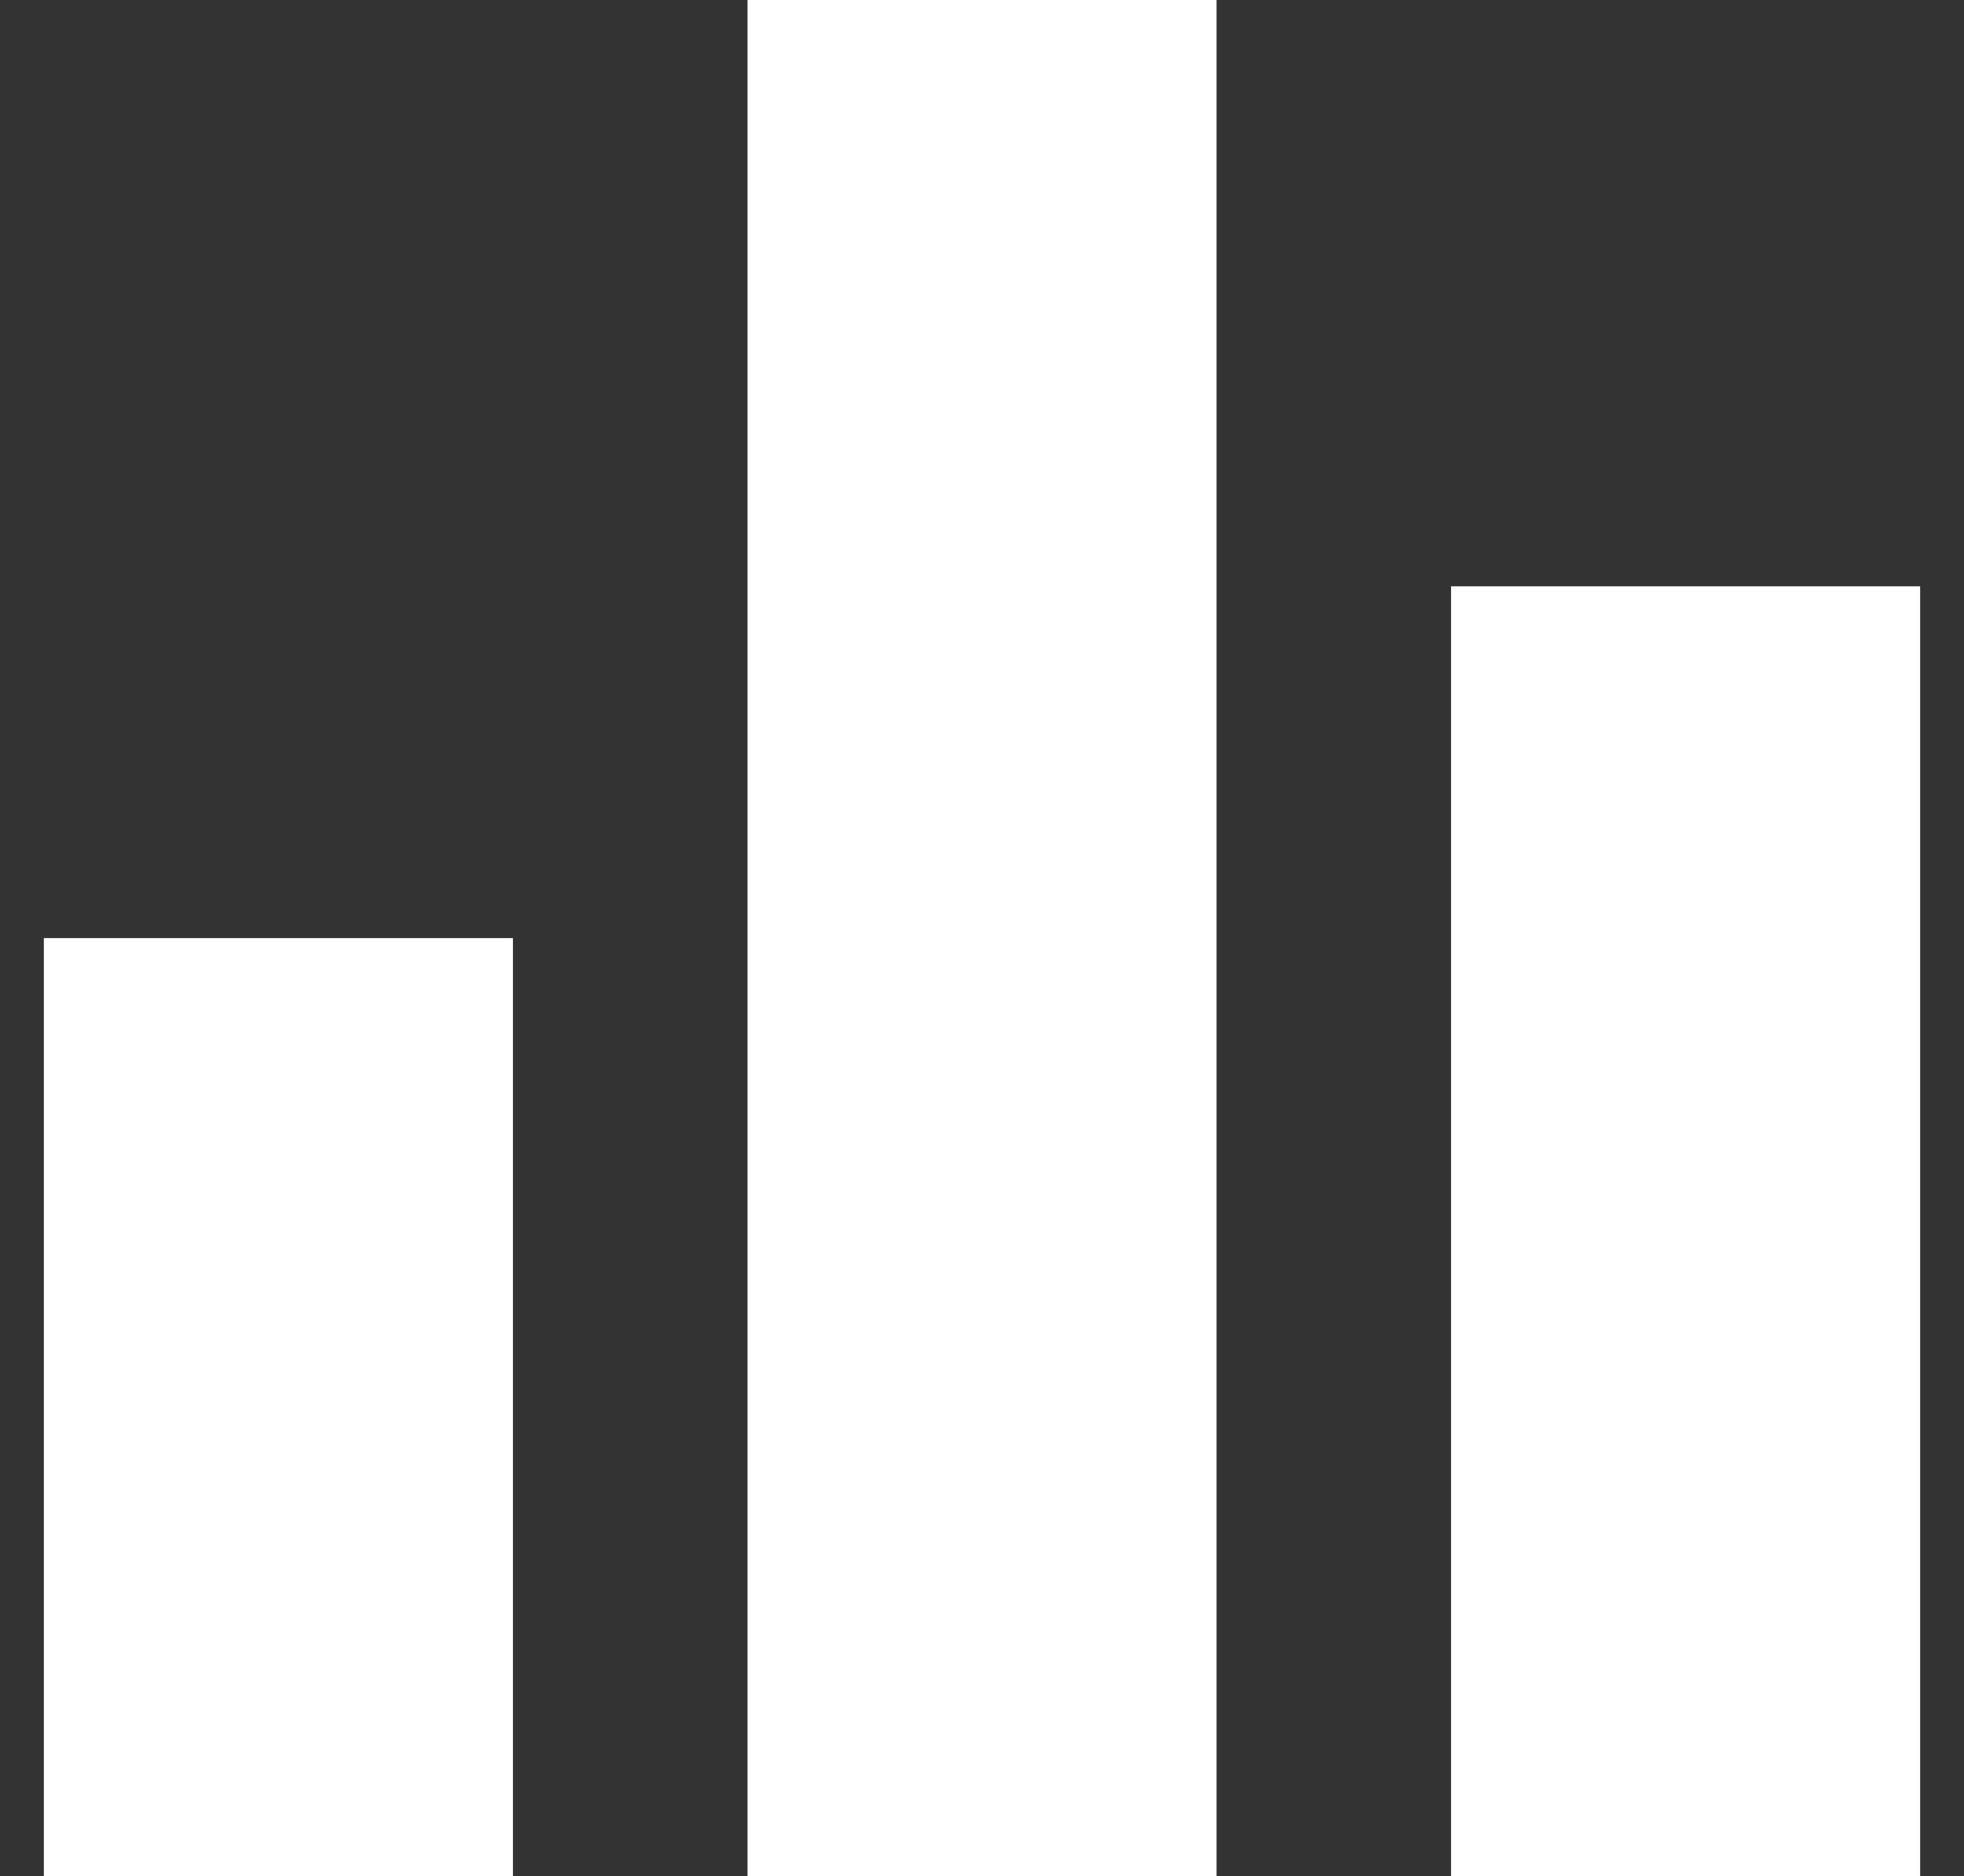 <?xml version="1.0" encoding="utf-8"?>
<!-- Generator: Adobe Illustrator 16.0.0, SVG Export Plug-In . SVG Version: 6.00 Build 0)  -->
<!DOCTYPE svg PUBLIC "-//W3C//DTD SVG 1.1//EN" "http://www.w3.org/Graphics/SVG/1.1/DTD/svg11.dtd">
<svg version="1.1" id="Capa_1" xmlns="http://www.w3.org/2000/svg" xmlns:xlink="http://www.w3.org/1999/xlink" x="0px" y="0px"
	 width="68.25px" height="65.2px" viewBox="0 0 68.25 65.2" enable-background="new 0 0 68.25 65.2" xml:space="preserve">
<rect x="0" y="0" width="68.25" height="65.2" fill="#333333" stroke="none"/>
<g>
	<path fill="#FFFFFF" d="M25.976,65.2h16.299V0H25.976V65.2z M1.524,65.2h16.301V32.6H1.524V65.2z M50.425,20.375V65.2h16.301
		V20.375H50.425z"/>
</g>
</svg>
